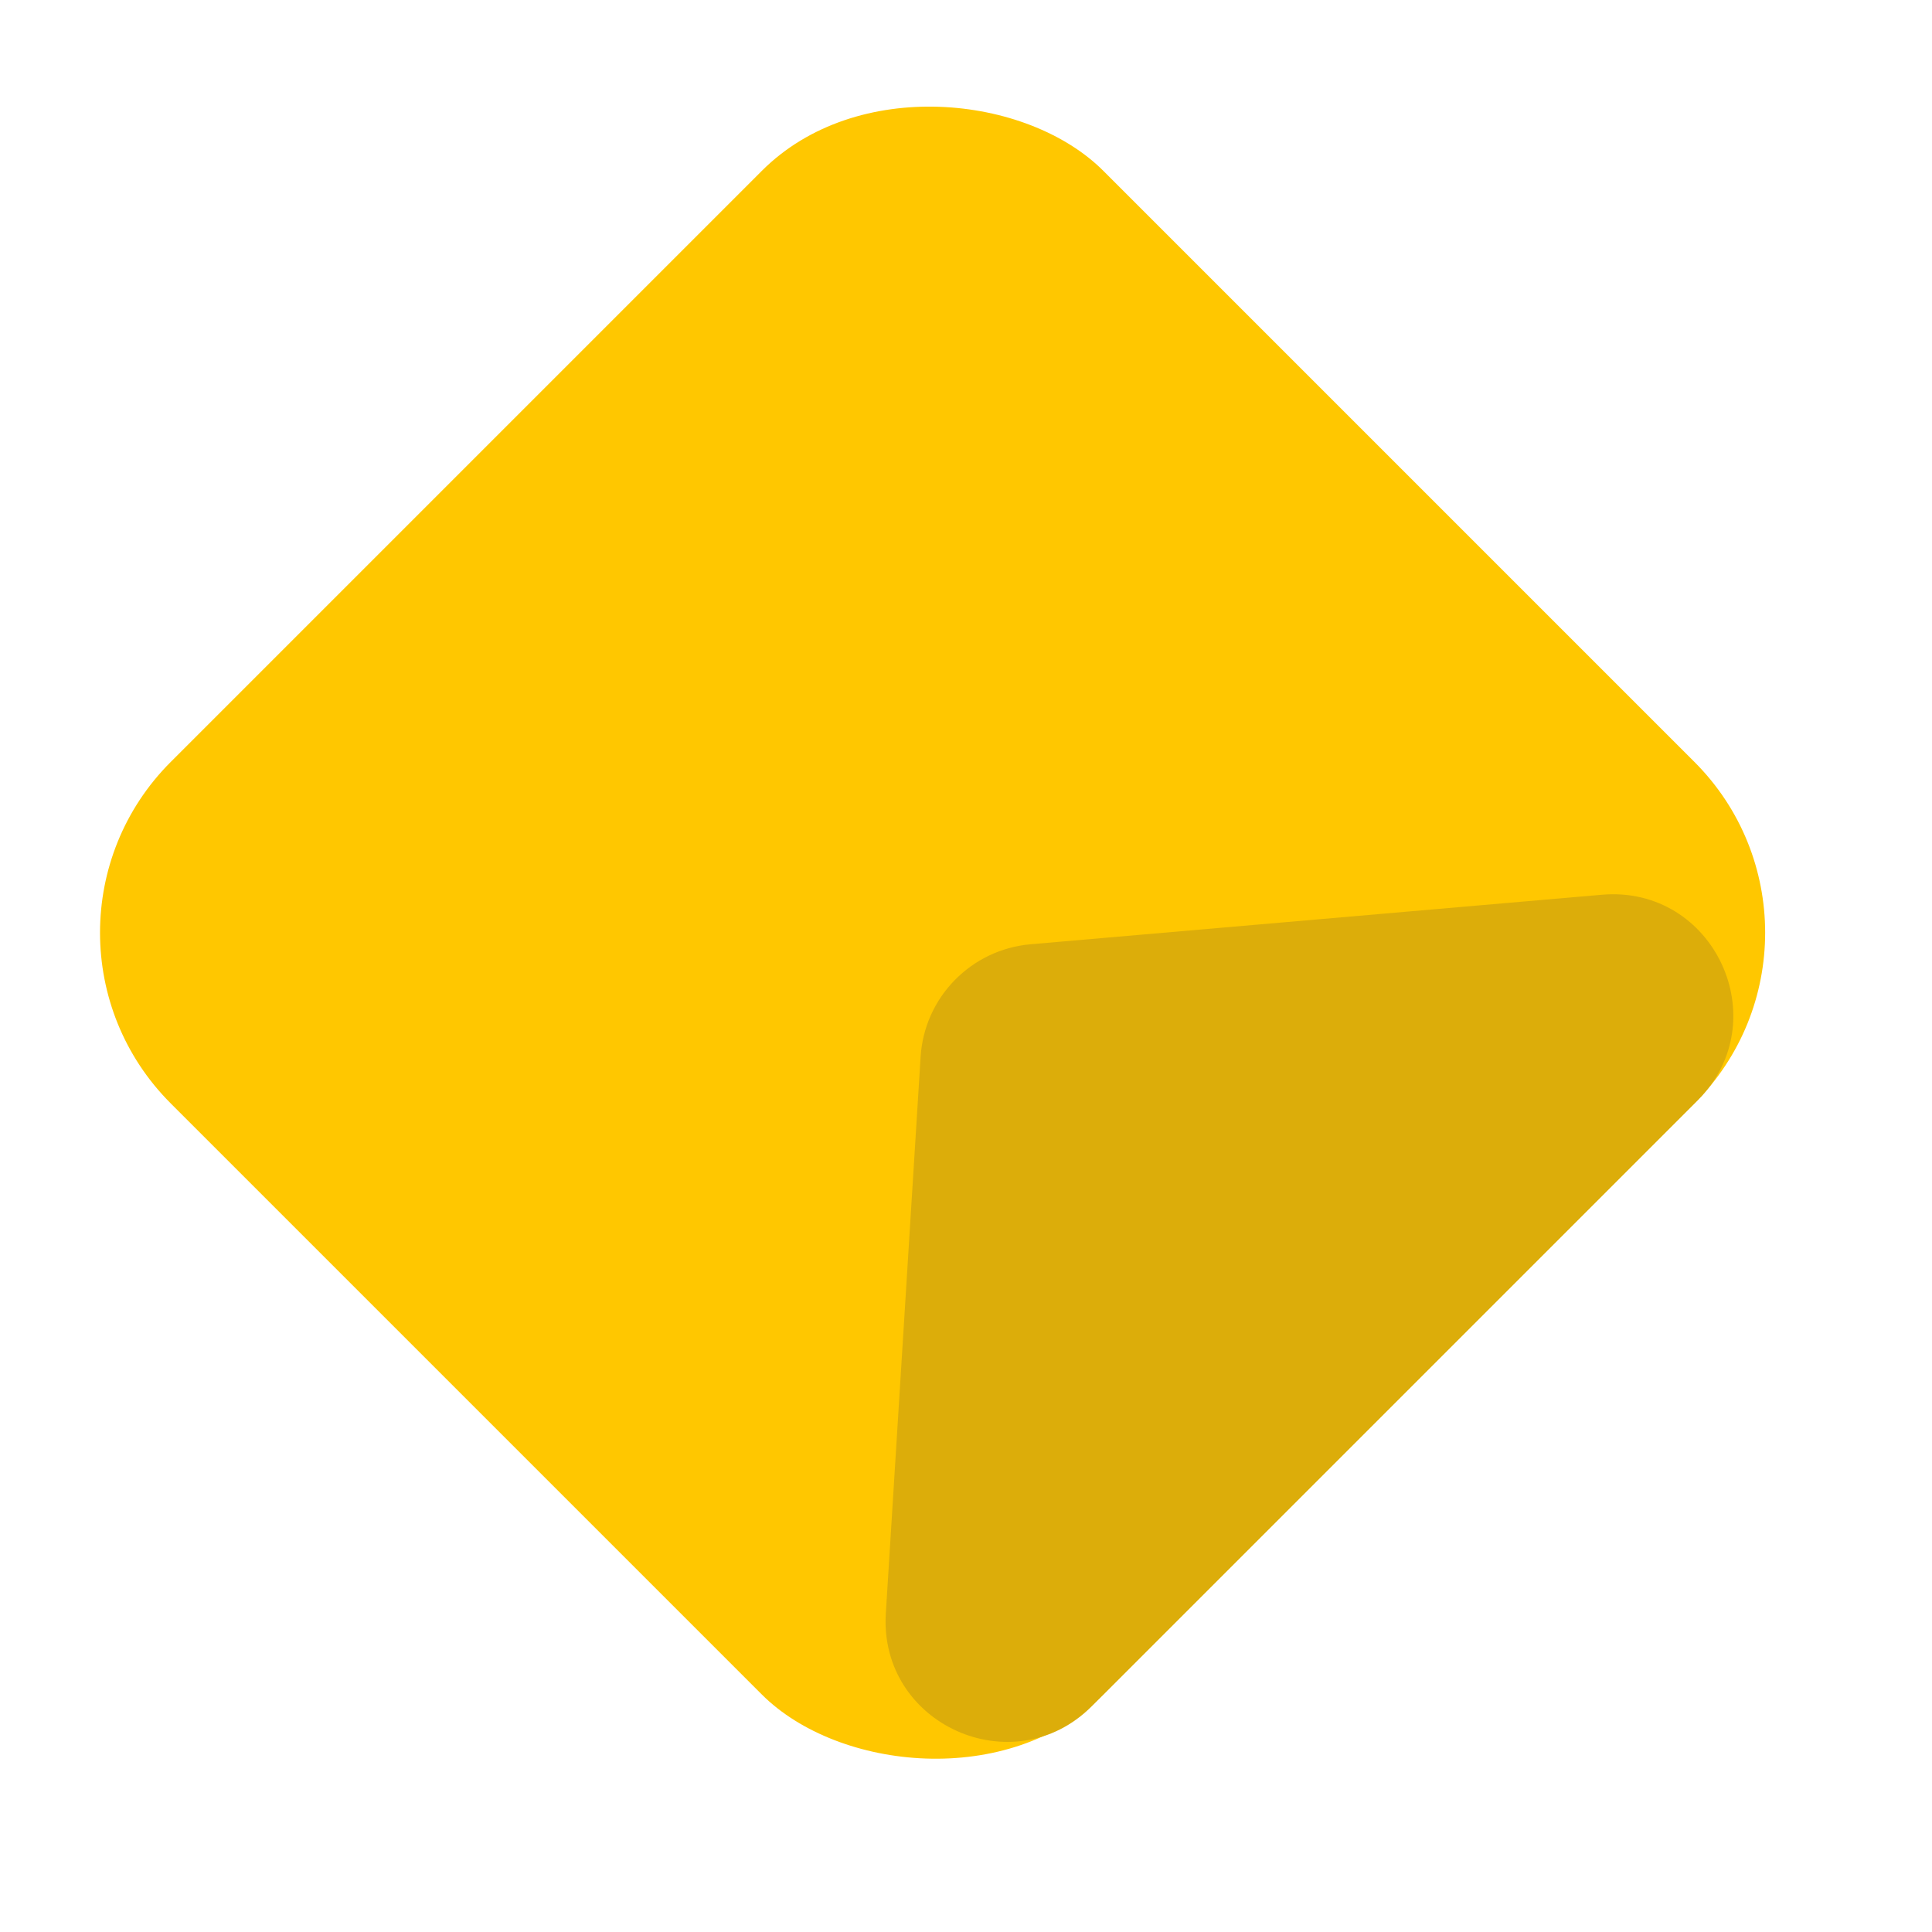 <svg width="16" height="16" viewBox="0 0 16 16" fill="none" xmlns="http://www.w3.org/2000/svg">
<rect width="10.924" height="10.924" rx="2" transform="matrix(0.707 -0.707 0.707 0.707 0 7.724)" fill="#FFC700"/>
<path d="M9.042 14.13C8.39 14.782 7.279 14.28 7.336 13.361L7.624 8.754C7.654 8.26 8.042 7.863 8.535 7.82L13.265 7.41C14.195 7.329 14.719 8.453 14.059 9.113L9.042 14.13Z" fill="#DCAD0A"/>
</svg>
